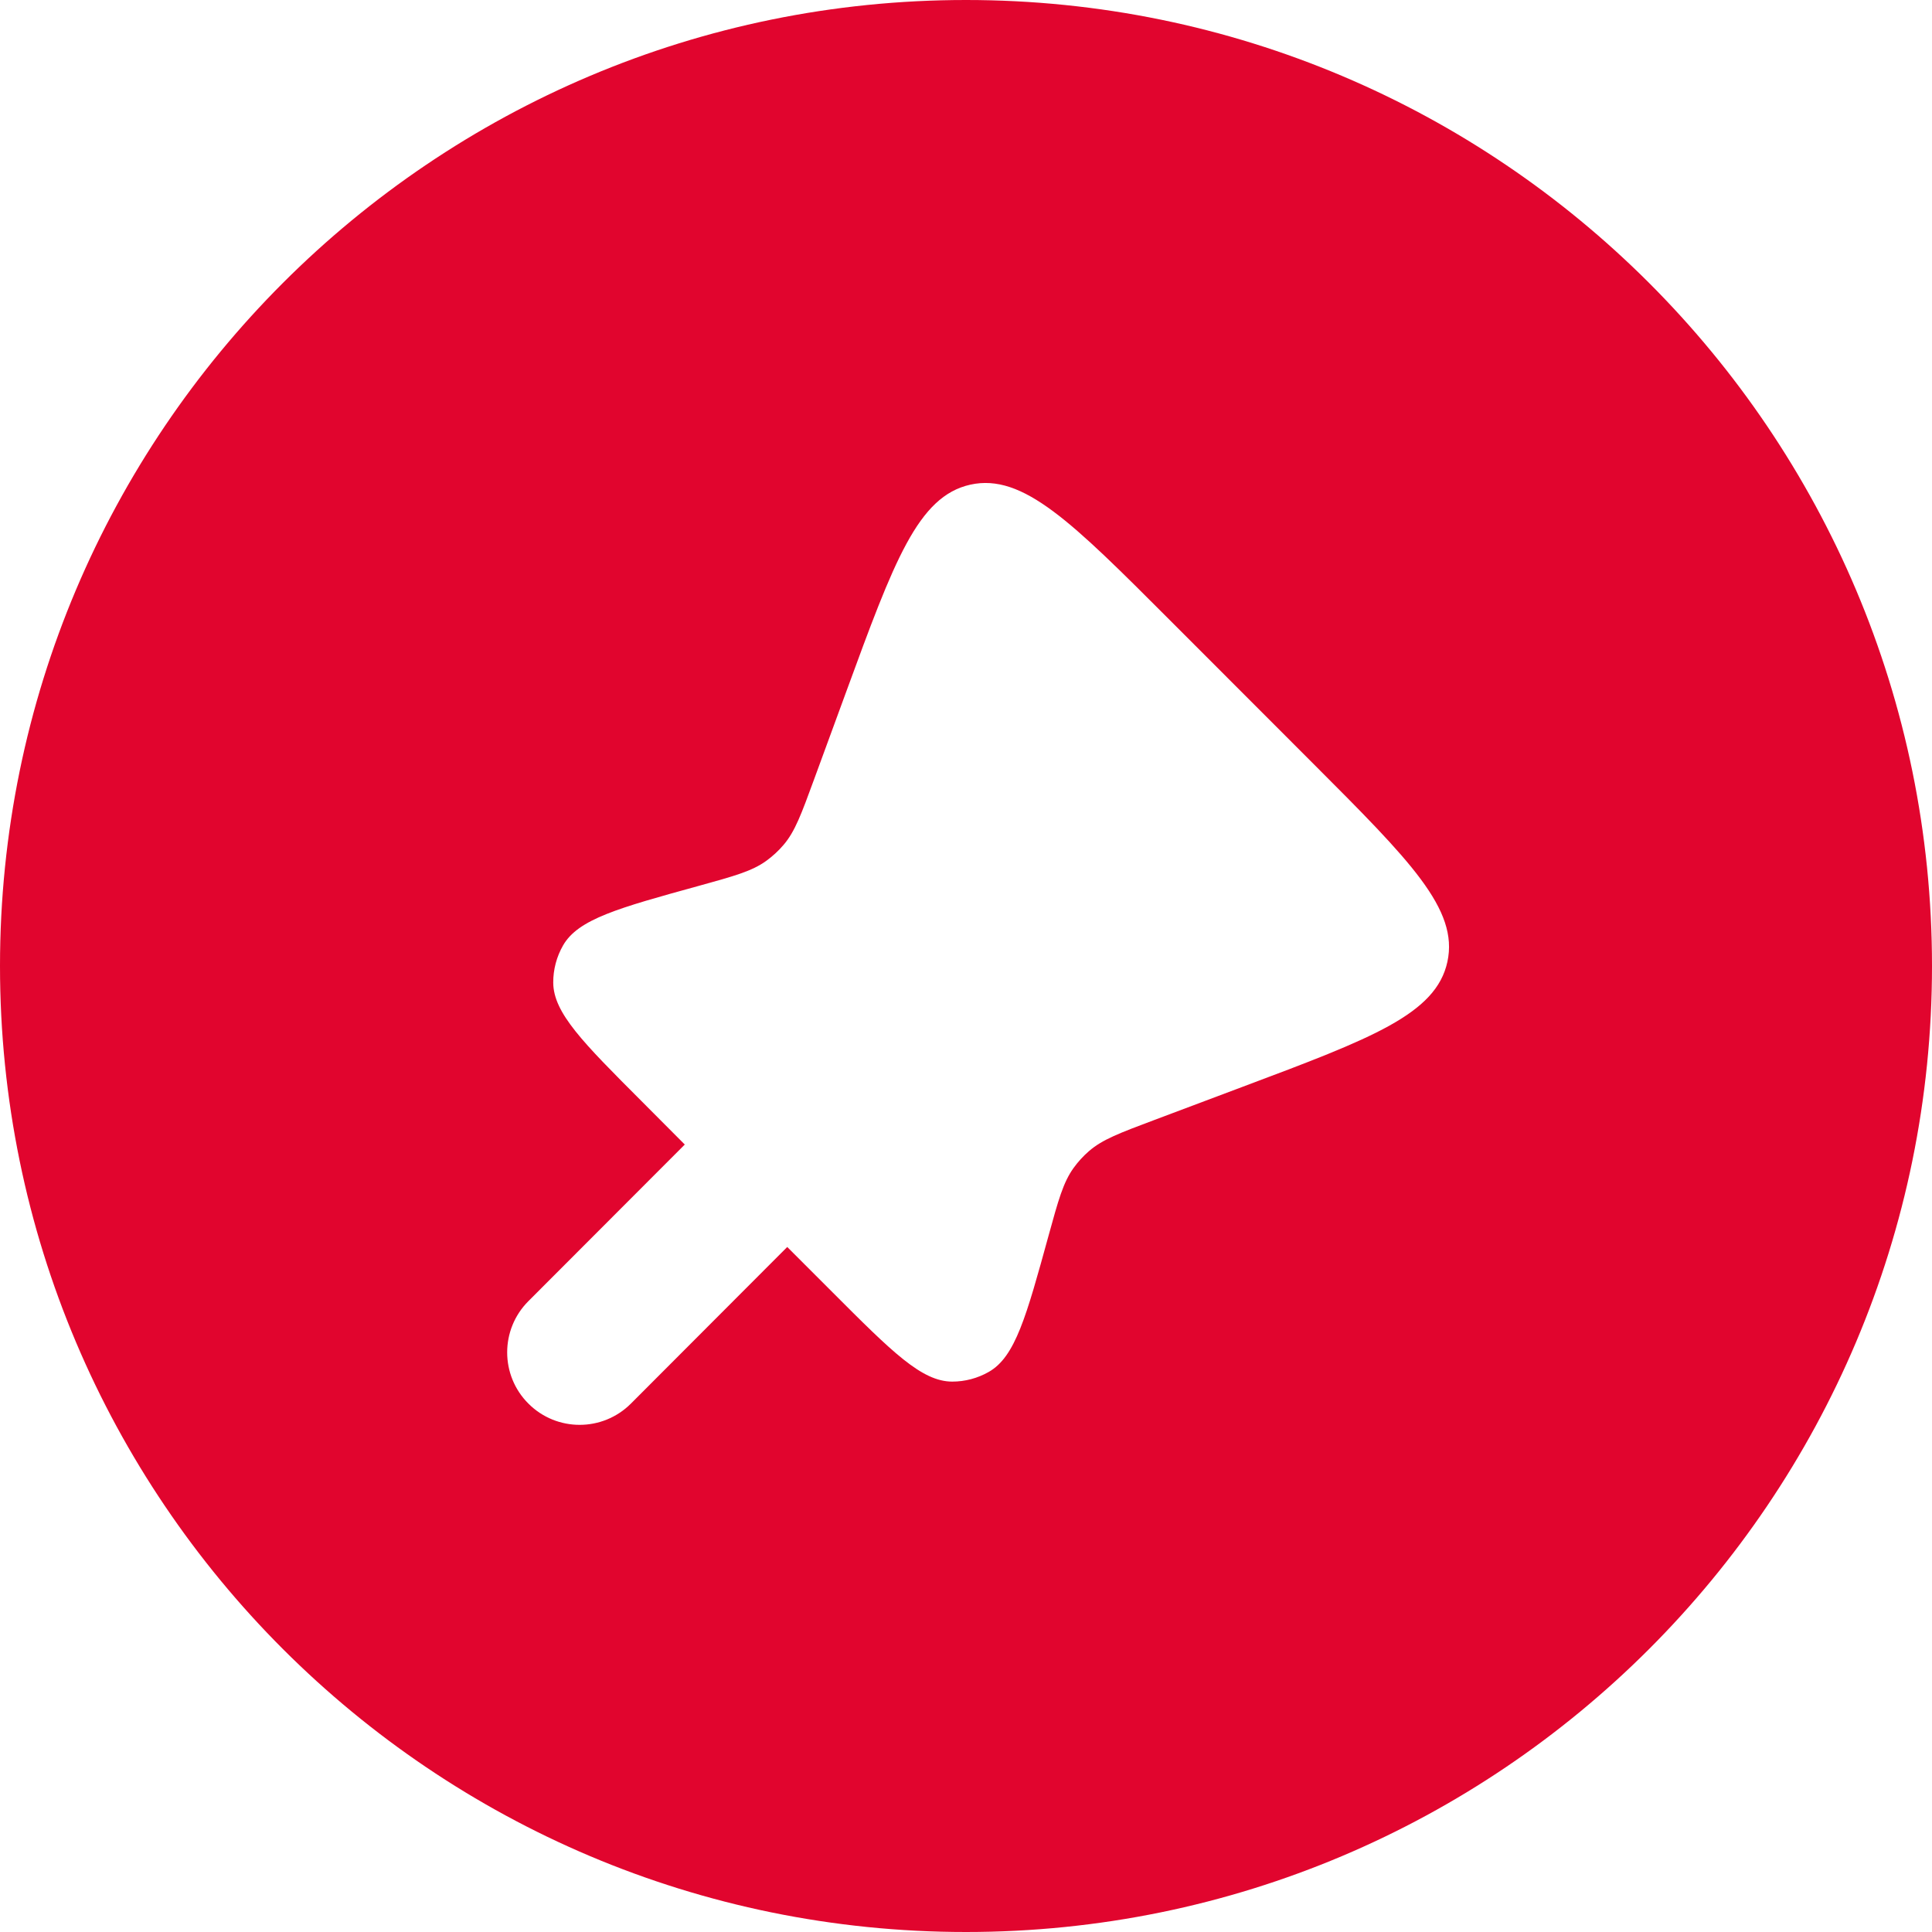 <?xml version="1.0" encoding="UTF-8"?> <svg xmlns="http://www.w3.org/2000/svg" width="34" height="34" viewBox="0 0 34 34" fill="none"><path fill-rule="evenodd" clip-rule="evenodd" d="M34 17C34 26.389 26.389 34 17 34C7.611 34 0 26.389 0 17C0 7.611 7.611 0 17 0C26.389 0 34 7.611 34 17ZM20.586 10.912L23.106 13.434C24.816 15.146 25.672 16.002 25.472 16.925C25.273 17.848 24.14 18.273 21.876 19.123L20.309 19.712C19.702 19.94 19.399 20.054 19.165 20.257C19.063 20.345 18.971 20.446 18.892 20.556C18.711 20.808 18.625 21.12 18.453 21.745C18.062 23.167 17.867 23.878 17.401 24.143C17.205 24.255 16.983 24.314 16.757 24.314C16.221 24.313 15.7 23.792 14.658 22.749L13.854 21.945L11.103 24.701C10.605 25.199 9.798 25.2 9.3 24.702C8.801 24.205 8.801 23.397 9.298 22.899L12.051 20.142C12.051 20.142 12.052 20.141 12.051 20.142L11.292 19.38C10.257 18.344 9.74 17.826 9.736 17.293C9.735 17.063 9.795 16.836 9.91 16.636C10.176 16.175 10.881 15.98 12.293 15.591C12.919 15.418 13.232 15.332 13.483 15.151C13.596 15.069 13.699 14.975 13.789 14.869C13.991 14.633 14.102 14.328 14.326 13.717L14.894 12.168C15.733 9.878 16.152 8.734 17.077 8.529C18.002 8.325 18.864 9.188 20.586 10.912Z" fill="#E1052E"></path></svg> 